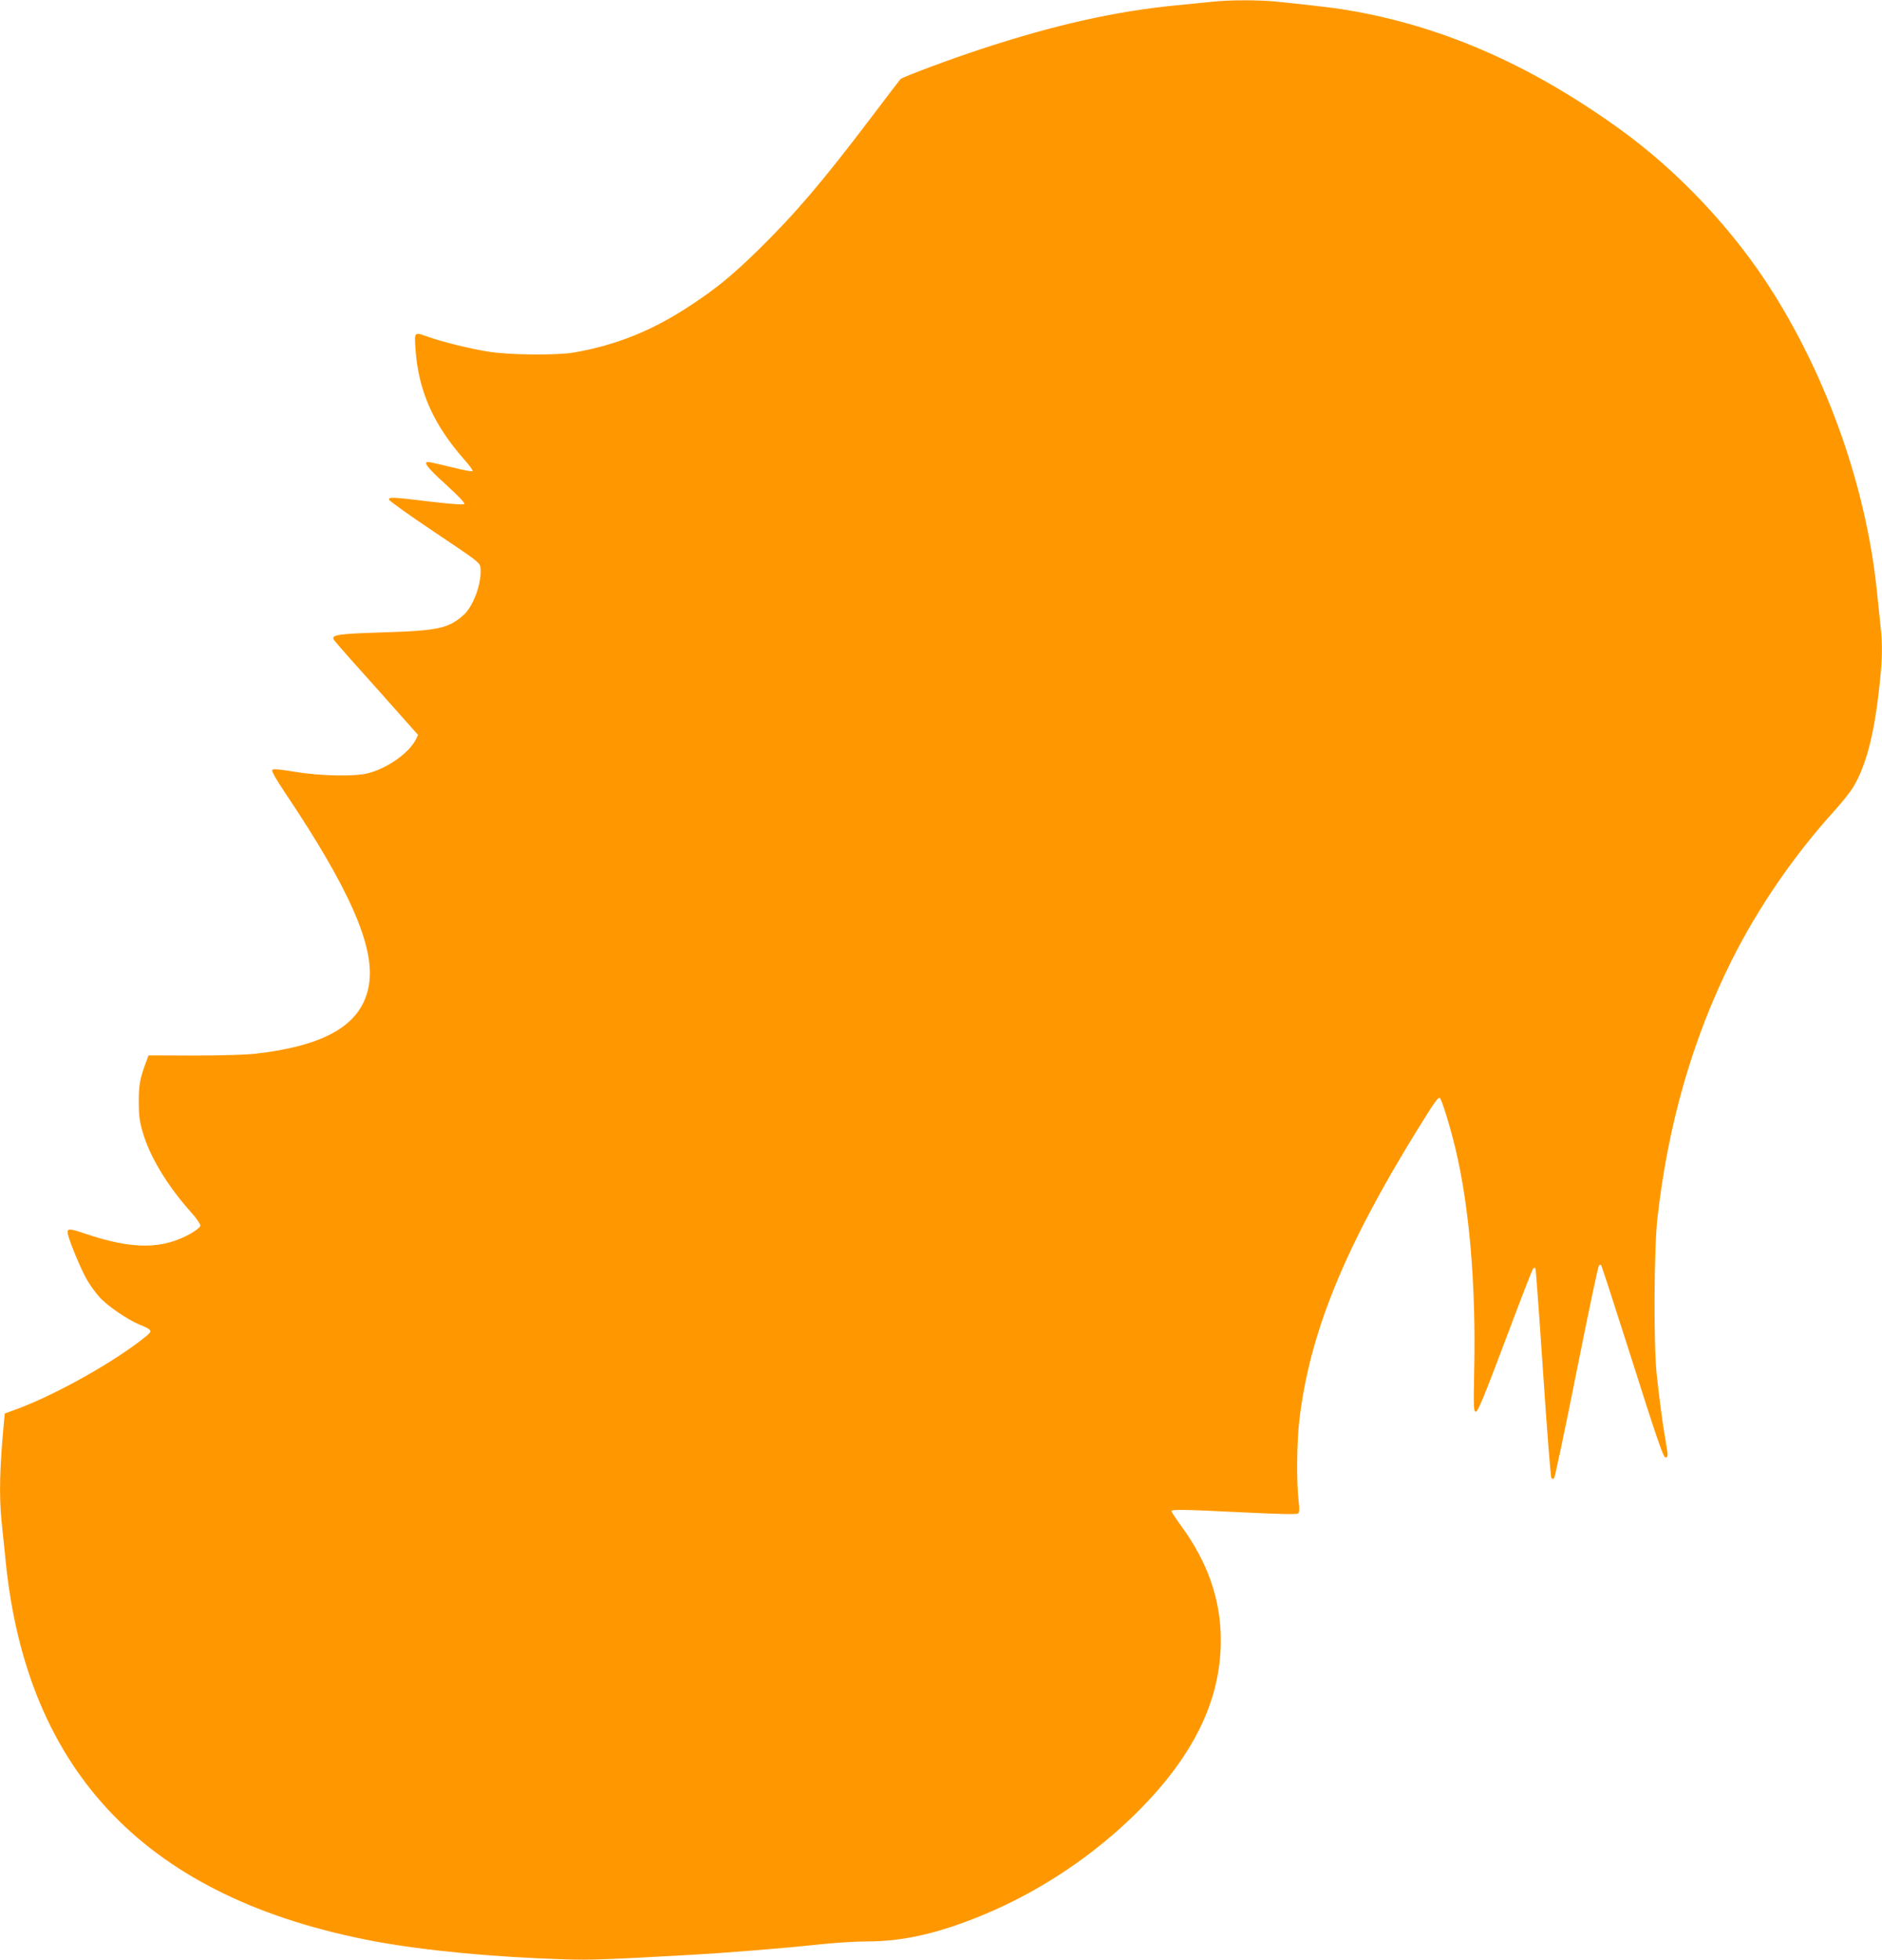 <?xml version="1.0" standalone="no"?>
<!DOCTYPE svg PUBLIC "-//W3C//DTD SVG 20010904//EN"
 "http://www.w3.org/TR/2001/REC-SVG-20010904/DTD/svg10.dtd">
<svg version="1.0" xmlns="http://www.w3.org/2000/svg"
 width="1229pt" height="1280pt" viewBox="0 0 1229 1280"
 preserveAspectRatio="xMidYMid meet">
<g transform="translate(0,1280) scale(0.1,-0.1)"
fill="#ff9800" stroke="none">
<path d="M7920 12789 c-41 -4 -149 -15 -240 -24 -395 -38 -795 -128 -1275
-286 -193 -63 -514 -183 -525 -196 -4 -4 -91 -118 -193 -253 -319 -421 -497
-629 -738 -865 -167 -163 -269 -247 -431 -354 -250 -167 -486 -263 -768 -313
-114 -20 -429 -17 -565 6 -118 19 -293 62 -389 96 -93 32 -90 35 -83 -77 18
-272 115 -494 320 -726 33 -37 57 -71 53 -74 -3 -4 -64 7 -134 25 -70 17 -136
32 -147 34 -49 7 -19 -33 106 -146 82 -75 127 -122 121 -128 -6 -6 -89 0 -224
16 -247 30 -268 31 -268 13 0 -7 134 -103 297 -212 295 -198 298 -200 301
-237 8 -97 -46 -245 -109 -303 -99 -89 -167 -104 -519 -115 -297 -9 -348 -16
-331 -47 6 -10 85 -101 177 -203 91 -102 213 -238 270 -303 l104 -117 -15 -31
c-47 -90 -189 -189 -315 -220 -89 -22 -311 -17 -473 10 -94 16 -142 20 -149
13 -7 -7 22 -58 91 -161 415 -620 579 -995 541 -1238 -40 -258 -269 -400 -740
-455 -62 -7 -228 -12 -402 -12 l-298 1 -19 -51 c-37 -100 -45 -142 -45 -251 0
-84 5 -129 23 -190 45 -163 160 -355 318 -532 37 -41 63 -80 61 -89 -2 -10
-30 -32 -63 -51 -186 -104 -380 -104 -684 -2 -112 38 -125 38 -118 -1 10 -50
93 -248 129 -306 18 -30 52 -77 76 -104 49 -56 181 -147 262 -181 86 -35 89
-41 38 -81 -196 -159 -574 -372 -830 -468 l-87 -32 -5 -52 c-28 -295 -33 -484
-16 -651 6 -55 17 -169 26 -254 138 -1395 930 -2212 2409 -2490 322 -60 778
-104 1245 -118 161 -5 284 -1 795 28 242 13 640 45 859 69 99 11 240 20 315
20 237 0 462 51 746 167 383 157 735 392 1026 682 365 366 541 728 541 1116 1
262 -83 506 -253 741 -38 52 -69 99 -69 104 0 13 68 12 474 -8 227 -11 343
-14 352 -7 10 8 11 27 4 85 -14 117 -12 382 5 524 66 566 293 1125 773 1901
108 174 129 205 143 205 11 0 71 -194 104 -335 91 -382 133 -886 122 -1437 -5
-256 -4 -278 11 -278 13 0 56 104 192 466 96 256 178 468 183 471 4 3 11 3 14
0 2 -3 25 -311 50 -684 25 -373 49 -682 54 -687 6 -6 12 -6 18 0 5 5 71 317
146 694 75 377 141 689 146 694 5 5 11 7 15 3 3 -3 95 -286 204 -629 147 -465
201 -624 214 -626 20 -4 20 9 2 113 -19 107 -42 282 -58 435 -20 192 -17 814
5 1010 69 617 230 1177 486 1689 174 347 406 684 673 979 47 51 99 118 118
148 83 137 135 331 169 627 23 199 26 294 11 430 -5 51 -17 160 -25 242 -71
661 -314 1356 -677 1935 -254 404 -614 788 -998 1065 -568 410 -1126 659
-1723 769 -120 22 -208 33 -525 66 -117 11 -301 11 -412 -1z"/>
</g>
</svg>
